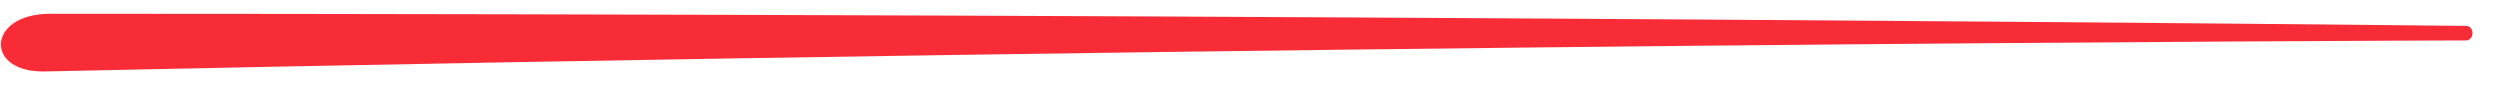 <svg width="83" height="3" viewBox="0 0 83 3" fill="none" xmlns="http://www.w3.org/2000/svg">
<path d="M82.087 1.109C82.082 1.239 82 1.342 81.87 1.342C78.861 1.351 43.614 1.463 1.579 2.37C-0.532 2.467 -0.462 0.469 1.646 0.457C43.584 0.463 78.771 0.826 81.873 0.859C82.009 0.861 82.091 0.973 82.087 1.109V1.109Z" fill="#F82C37"/>
</svg>
